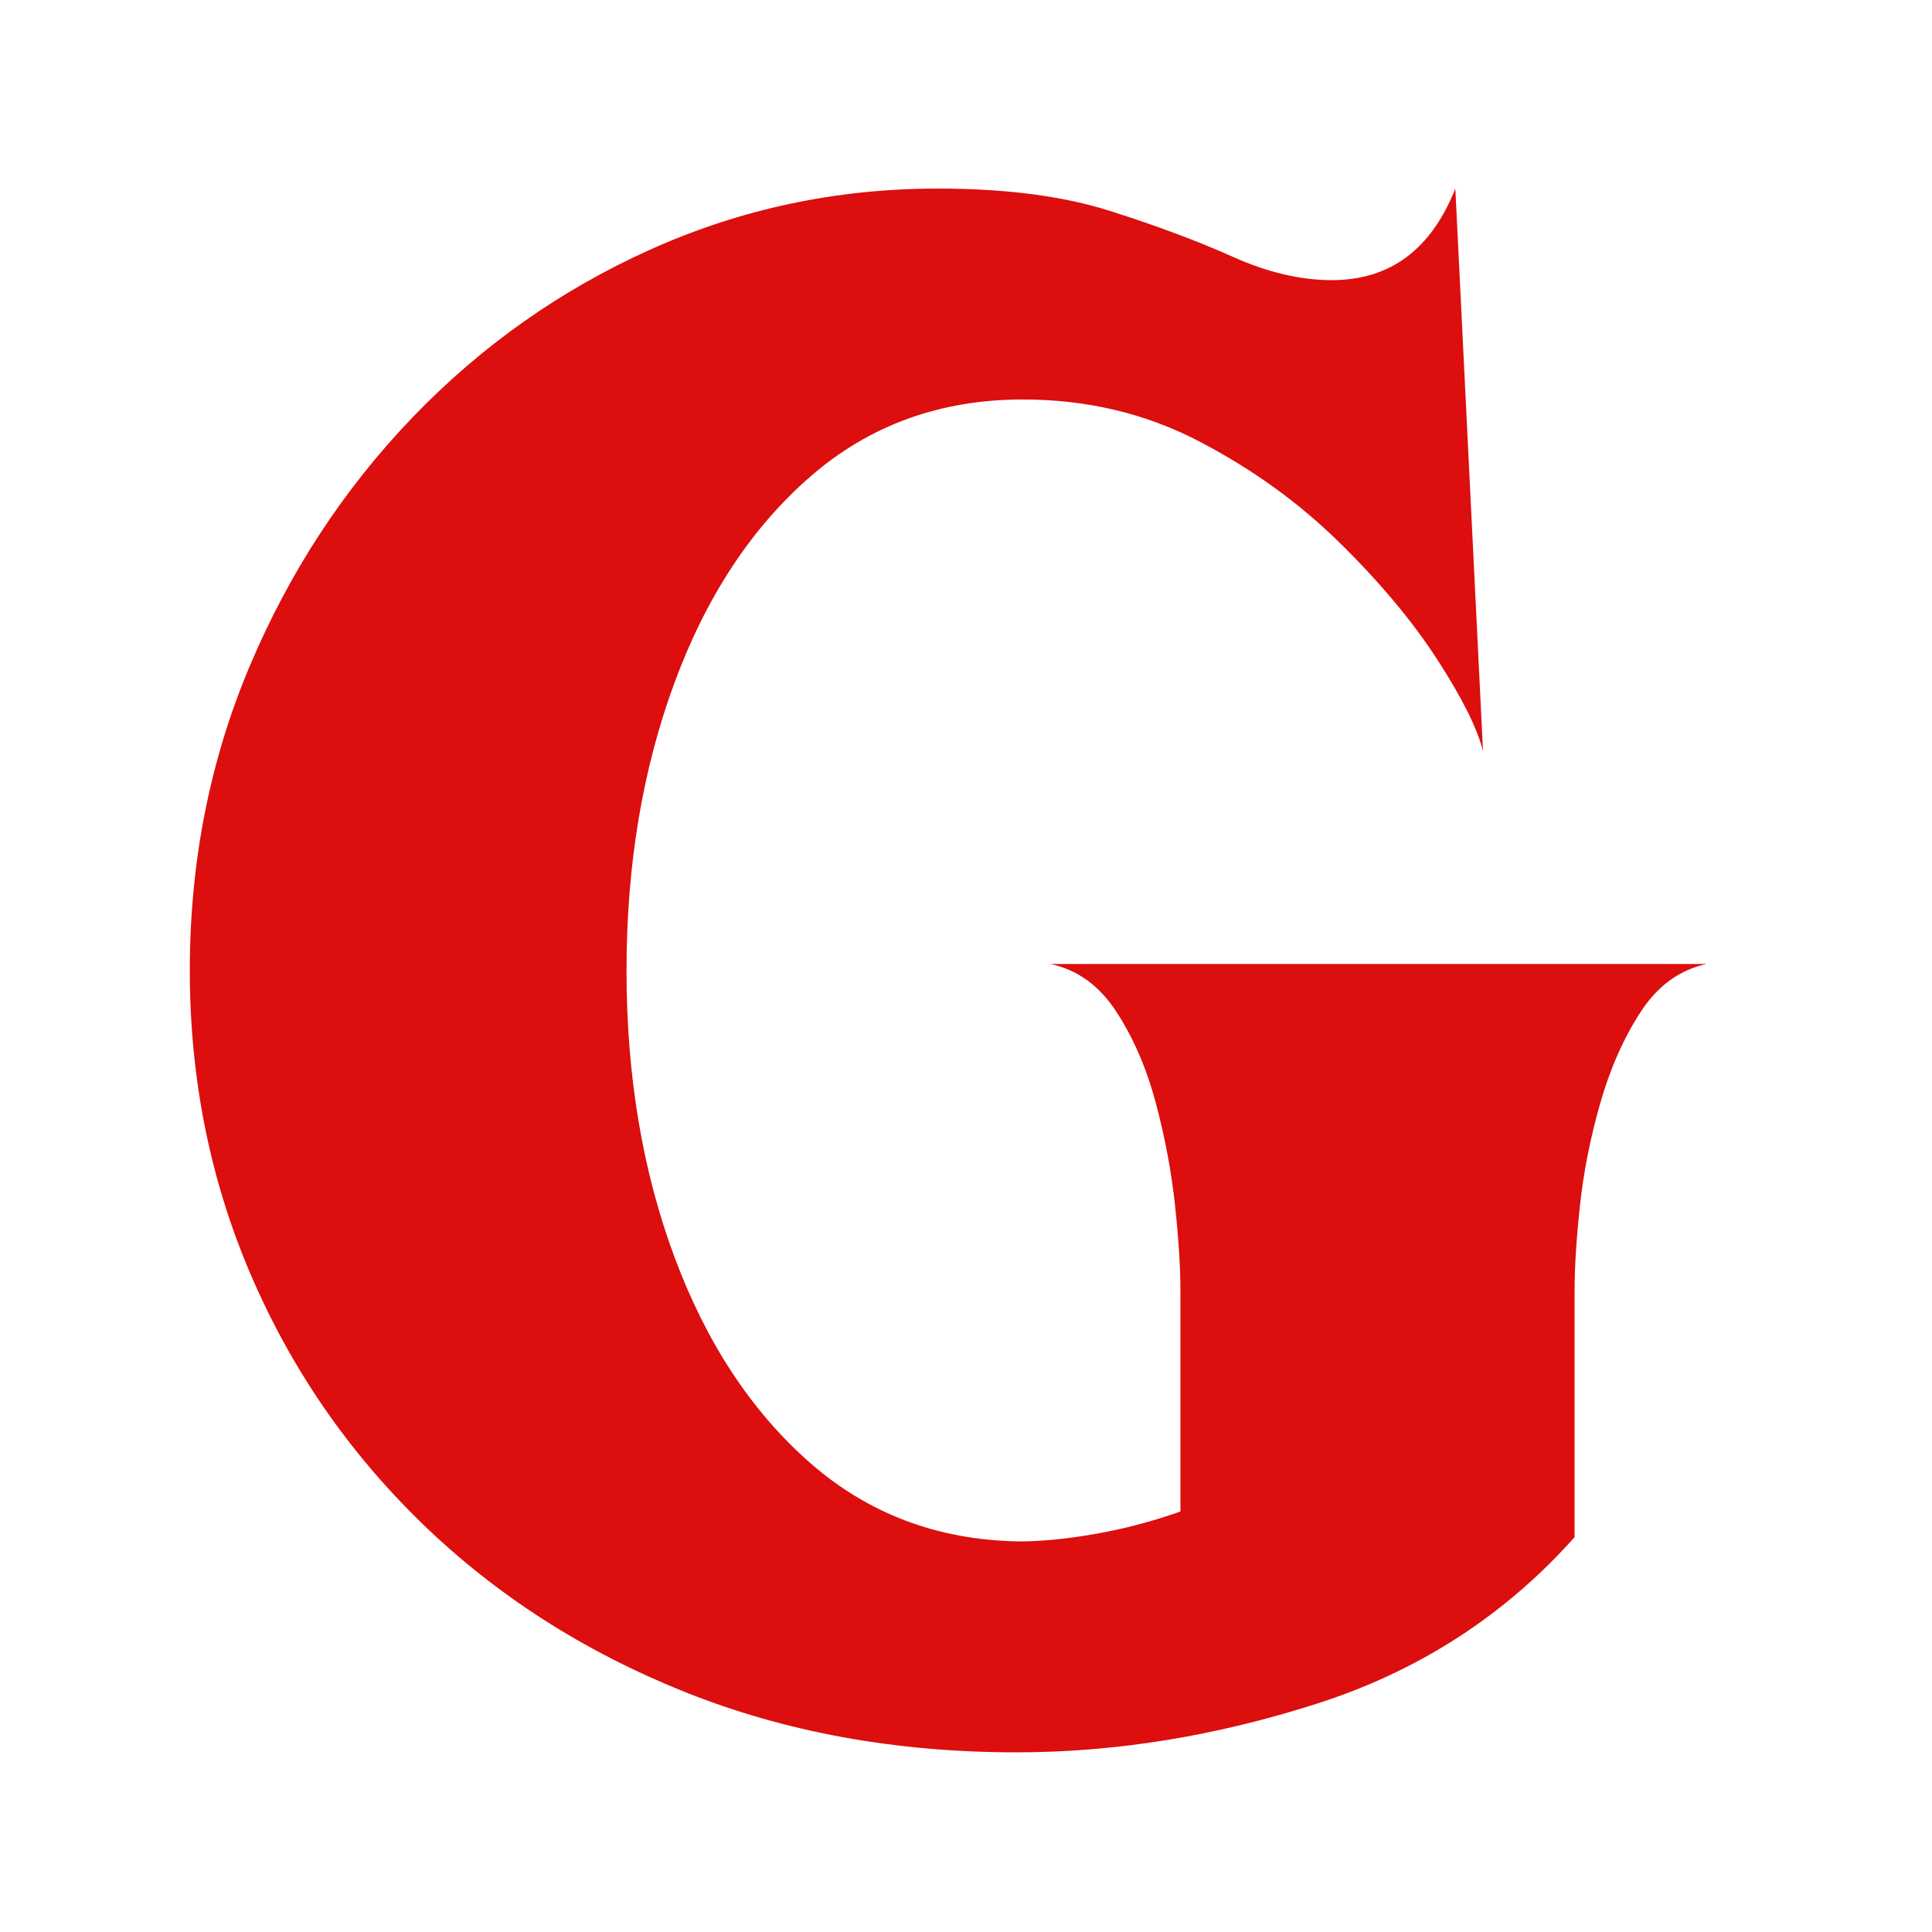 <svg xmlns="http://www.w3.org/2000/svg" xmlns:xlink="http://www.w3.org/1999/xlink" width="512" zoomAndPan="magnify" viewBox="0 0 384 384" height="512" preserveAspectRatio="xMidYMid meet" version="1.0"><defs><g/></defs><g fill="#dc0e0e" fill-opacity="1"><g transform="translate(22.899, 341.088)"><g><path d="M 179.125 7.203 C 155.125 7.203 133.102 3.18 113.062 -4.859 C 93.02 -12.91 75.656 -24.062 60.969 -38.312 C 46.289 -52.57 34.93 -69.086 26.891 -87.859 C 18.848 -106.641 14.828 -126.754 14.828 -148.203 C 14.828 -169.66 18.773 -189.773 26.672 -208.547 C 34.578 -227.316 45.375 -243.832 59.062 -258.094 C 72.758 -272.352 88.57 -283.504 106.5 -291.547 C 124.426 -299.586 143.41 -303.609 163.453 -303.609 C 177.004 -303.609 188.438 -302.125 197.75 -299.156 C 207.062 -296.195 215.176 -293.164 222.094 -290.062 C 229.008 -286.957 235.578 -285.406 241.797 -285.406 C 253.367 -285.406 261.555 -291.473 266.359 -303.609 L 271.859 -191.828 C 270.723 -196.336 267.688 -202.406 262.75 -210.031 C 257.812 -217.656 251.316 -225.414 243.266 -233.312 C 235.223 -241.219 225.91 -247.922 215.328 -253.422 C 204.742 -258.93 193.098 -261.688 180.391 -261.688 C 164.016 -261.688 149.969 -256.602 138.25 -246.438 C 126.539 -236.281 117.508 -222.594 111.156 -205.375 C 104.801 -188.156 101.625 -169.098 101.625 -148.203 C 101.625 -127.316 104.801 -108.332 111.156 -91.25 C 117.508 -74.176 126.473 -60.555 138.047 -50.391 C 149.617 -40.223 163.453 -35 179.547 -34.719 C 184.055 -34.719 189.133 -35.211 194.781 -36.203 C 200.426 -37.191 206.07 -38.676 211.719 -40.656 L 211.719 -84.688 C 211.719 -89.207 211.363 -94.785 210.656 -101.422 C 209.957 -108.055 208.691 -114.832 206.859 -121.75 C 205.023 -128.664 202.41 -134.734 199.016 -139.953 C 195.629 -145.172 191.254 -148.348 185.891 -149.484 L 316.312 -149.484 C 310.957 -148.348 306.582 -145.172 303.188 -139.953 C 299.801 -134.734 297.117 -128.664 295.141 -121.75 C 293.172 -114.832 291.832 -108.055 291.125 -101.422 C 290.414 -94.785 290.062 -89.207 290.062 -84.688 L 290.062 -35.562 C 276.227 -20.039 259.219 -9.031 239.031 -2.531 C 218.852 3.957 198.883 7.203 179.125 7.203 Z M 179.125 7.203 "/></g></g></g></svg>